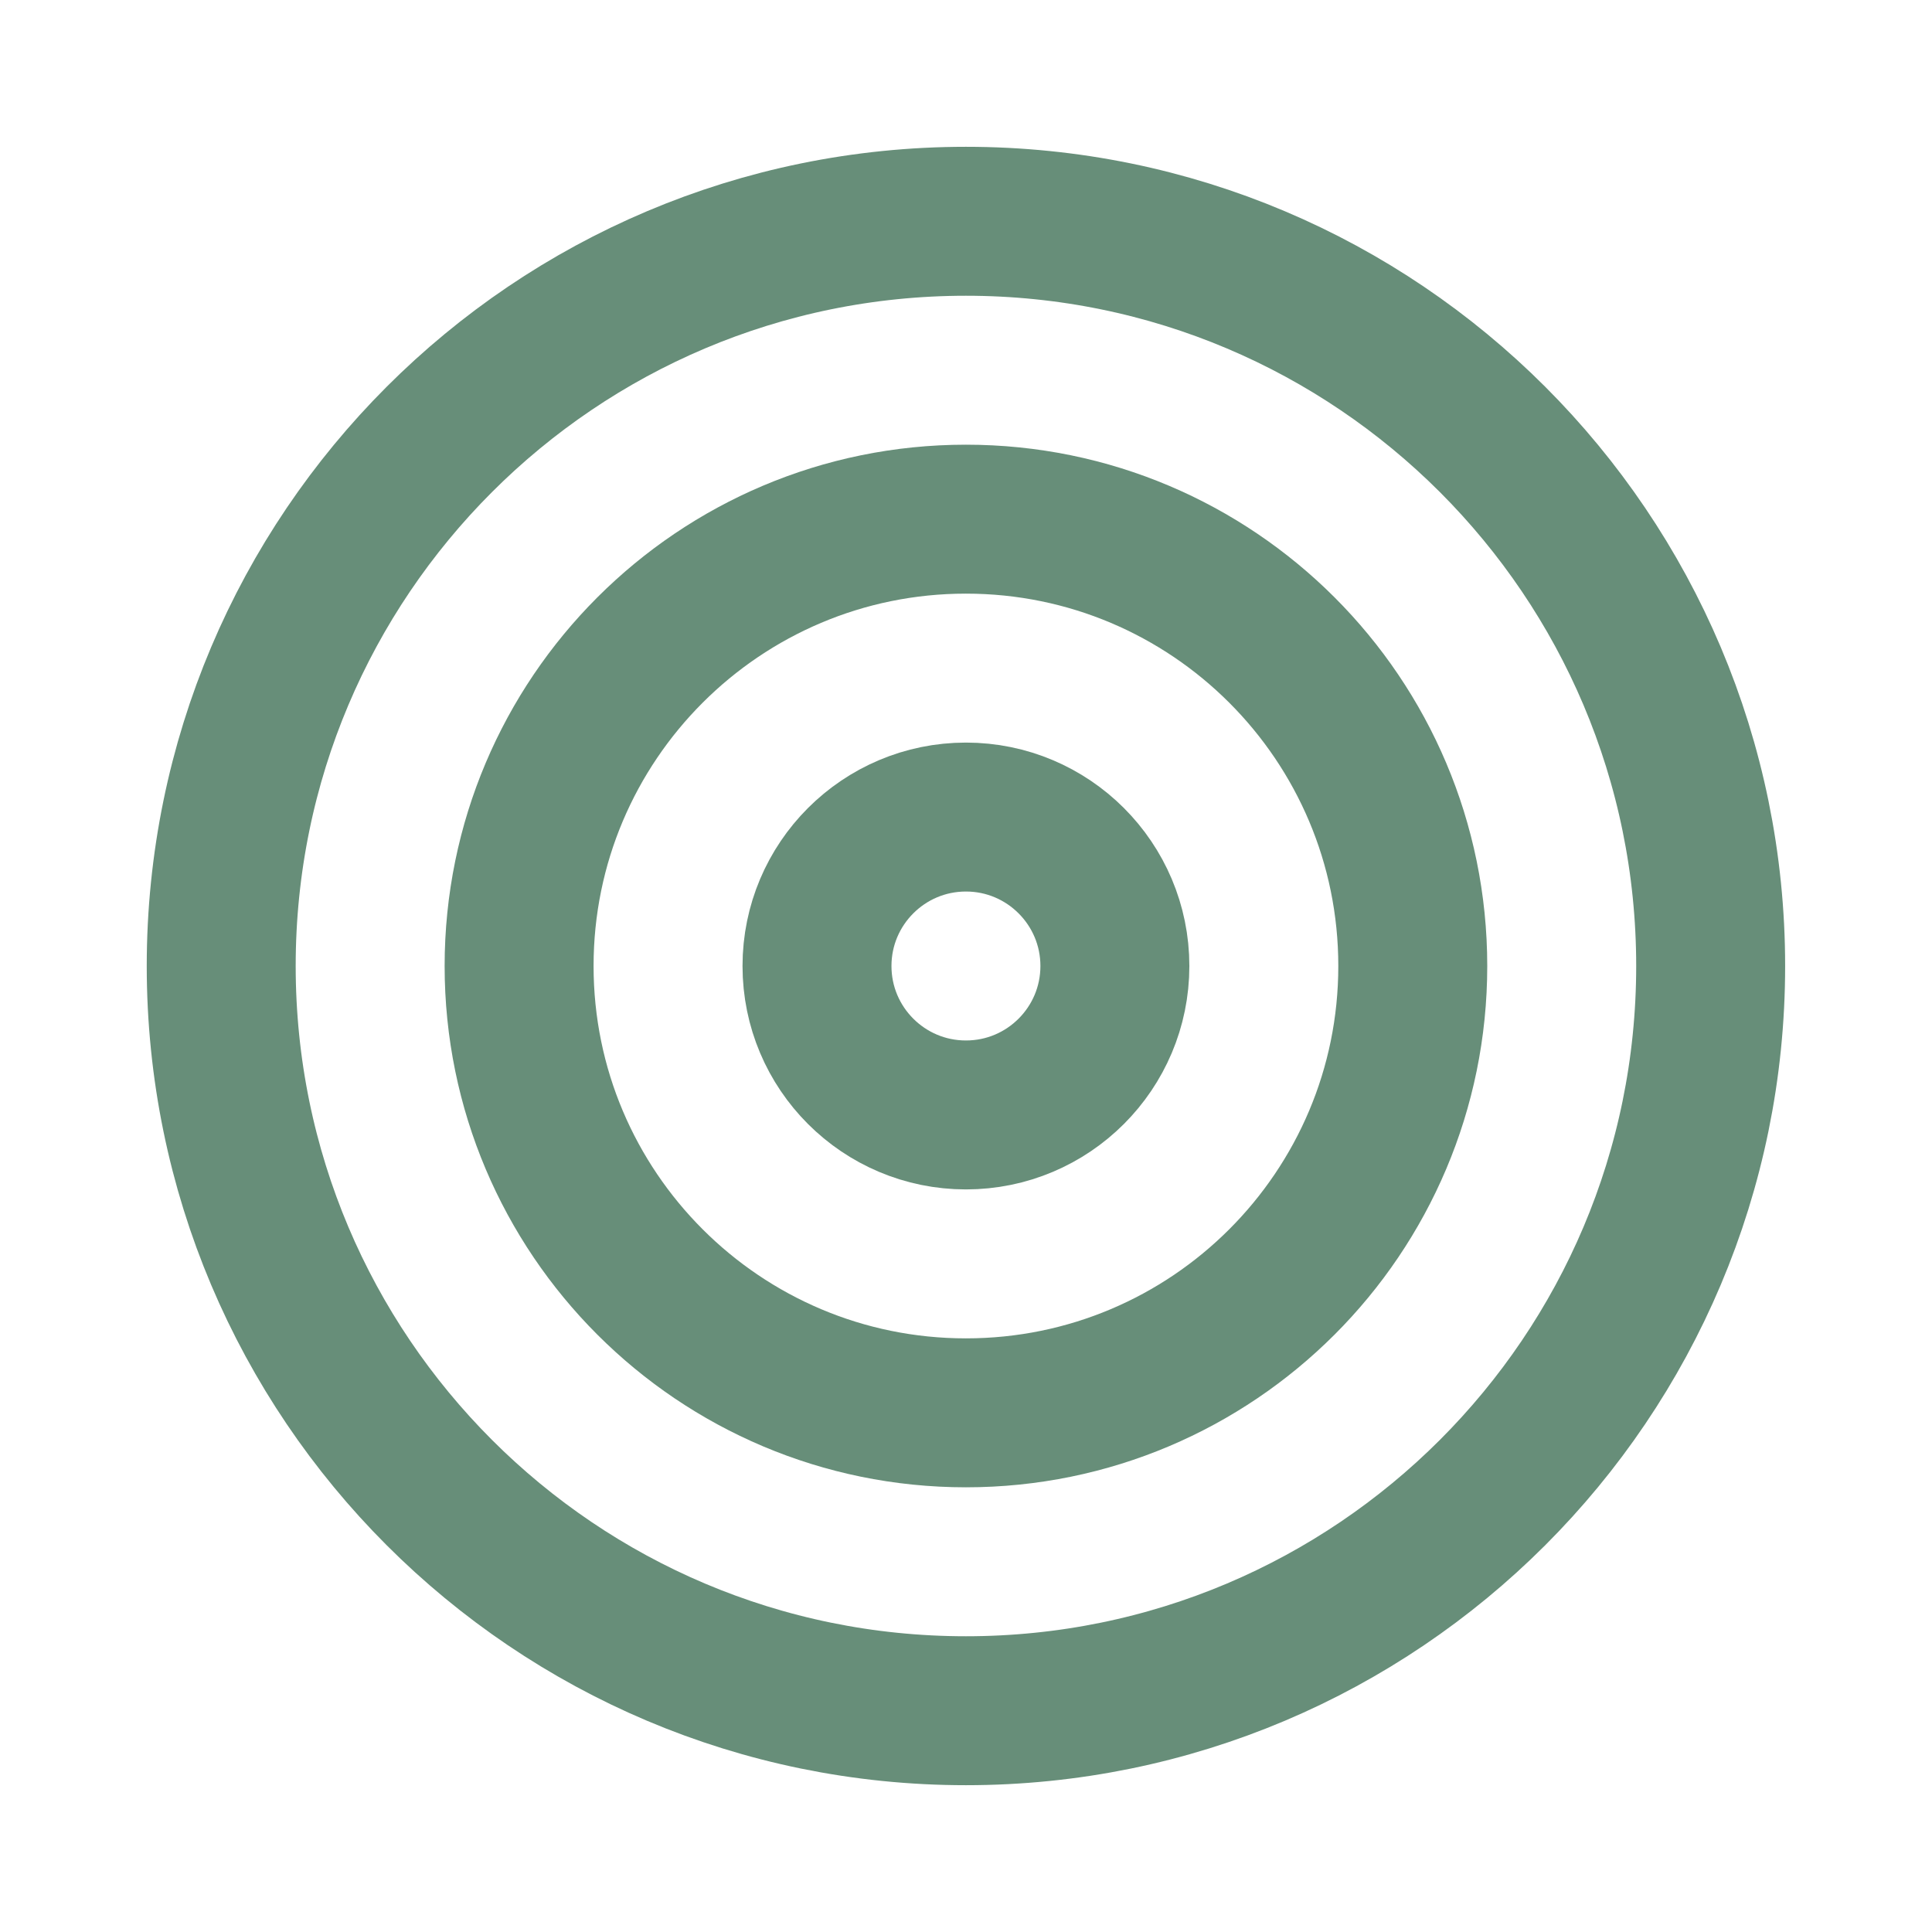 <svg width="32" height="32" viewBox="0 0 32 32" fill="none" xmlns="http://www.w3.org/2000/svg">
<path d="M15.999 28.335C22.811 28.335 28.334 22.812 28.334 16C28.334 9.188 22.811 3.665 15.999 3.665C9.187 3.665 3.664 9.188 3.664 16C3.664 22.812 9.187 28.335 15.999 28.335Z" stroke="#678E79" stroke-width="2.467" stroke-linecap="round" stroke-linejoin="round"/>
<path d="M15.999 23.401C20.087 23.401 23.4 20.087 23.4 16C23.4 11.913 20.087 8.599 15.999 8.599C11.912 8.599 8.598 11.913 8.598 16C8.598 20.087 11.912 23.401 15.999 23.401Z" stroke="#678E79" stroke-width="2.467" stroke-linecap="round" stroke-linejoin="round"/>
<path d="M15.999 18.467C17.361 18.467 18.466 17.363 18.466 16C18.466 14.638 17.361 13.533 15.999 13.533C14.637 13.533 13.532 14.638 13.532 16C13.532 17.363 14.637 18.467 15.999 18.467Z" stroke="#678E79" stroke-width="2.467" stroke-linecap="round" stroke-linejoin="round"/>
</svg>
